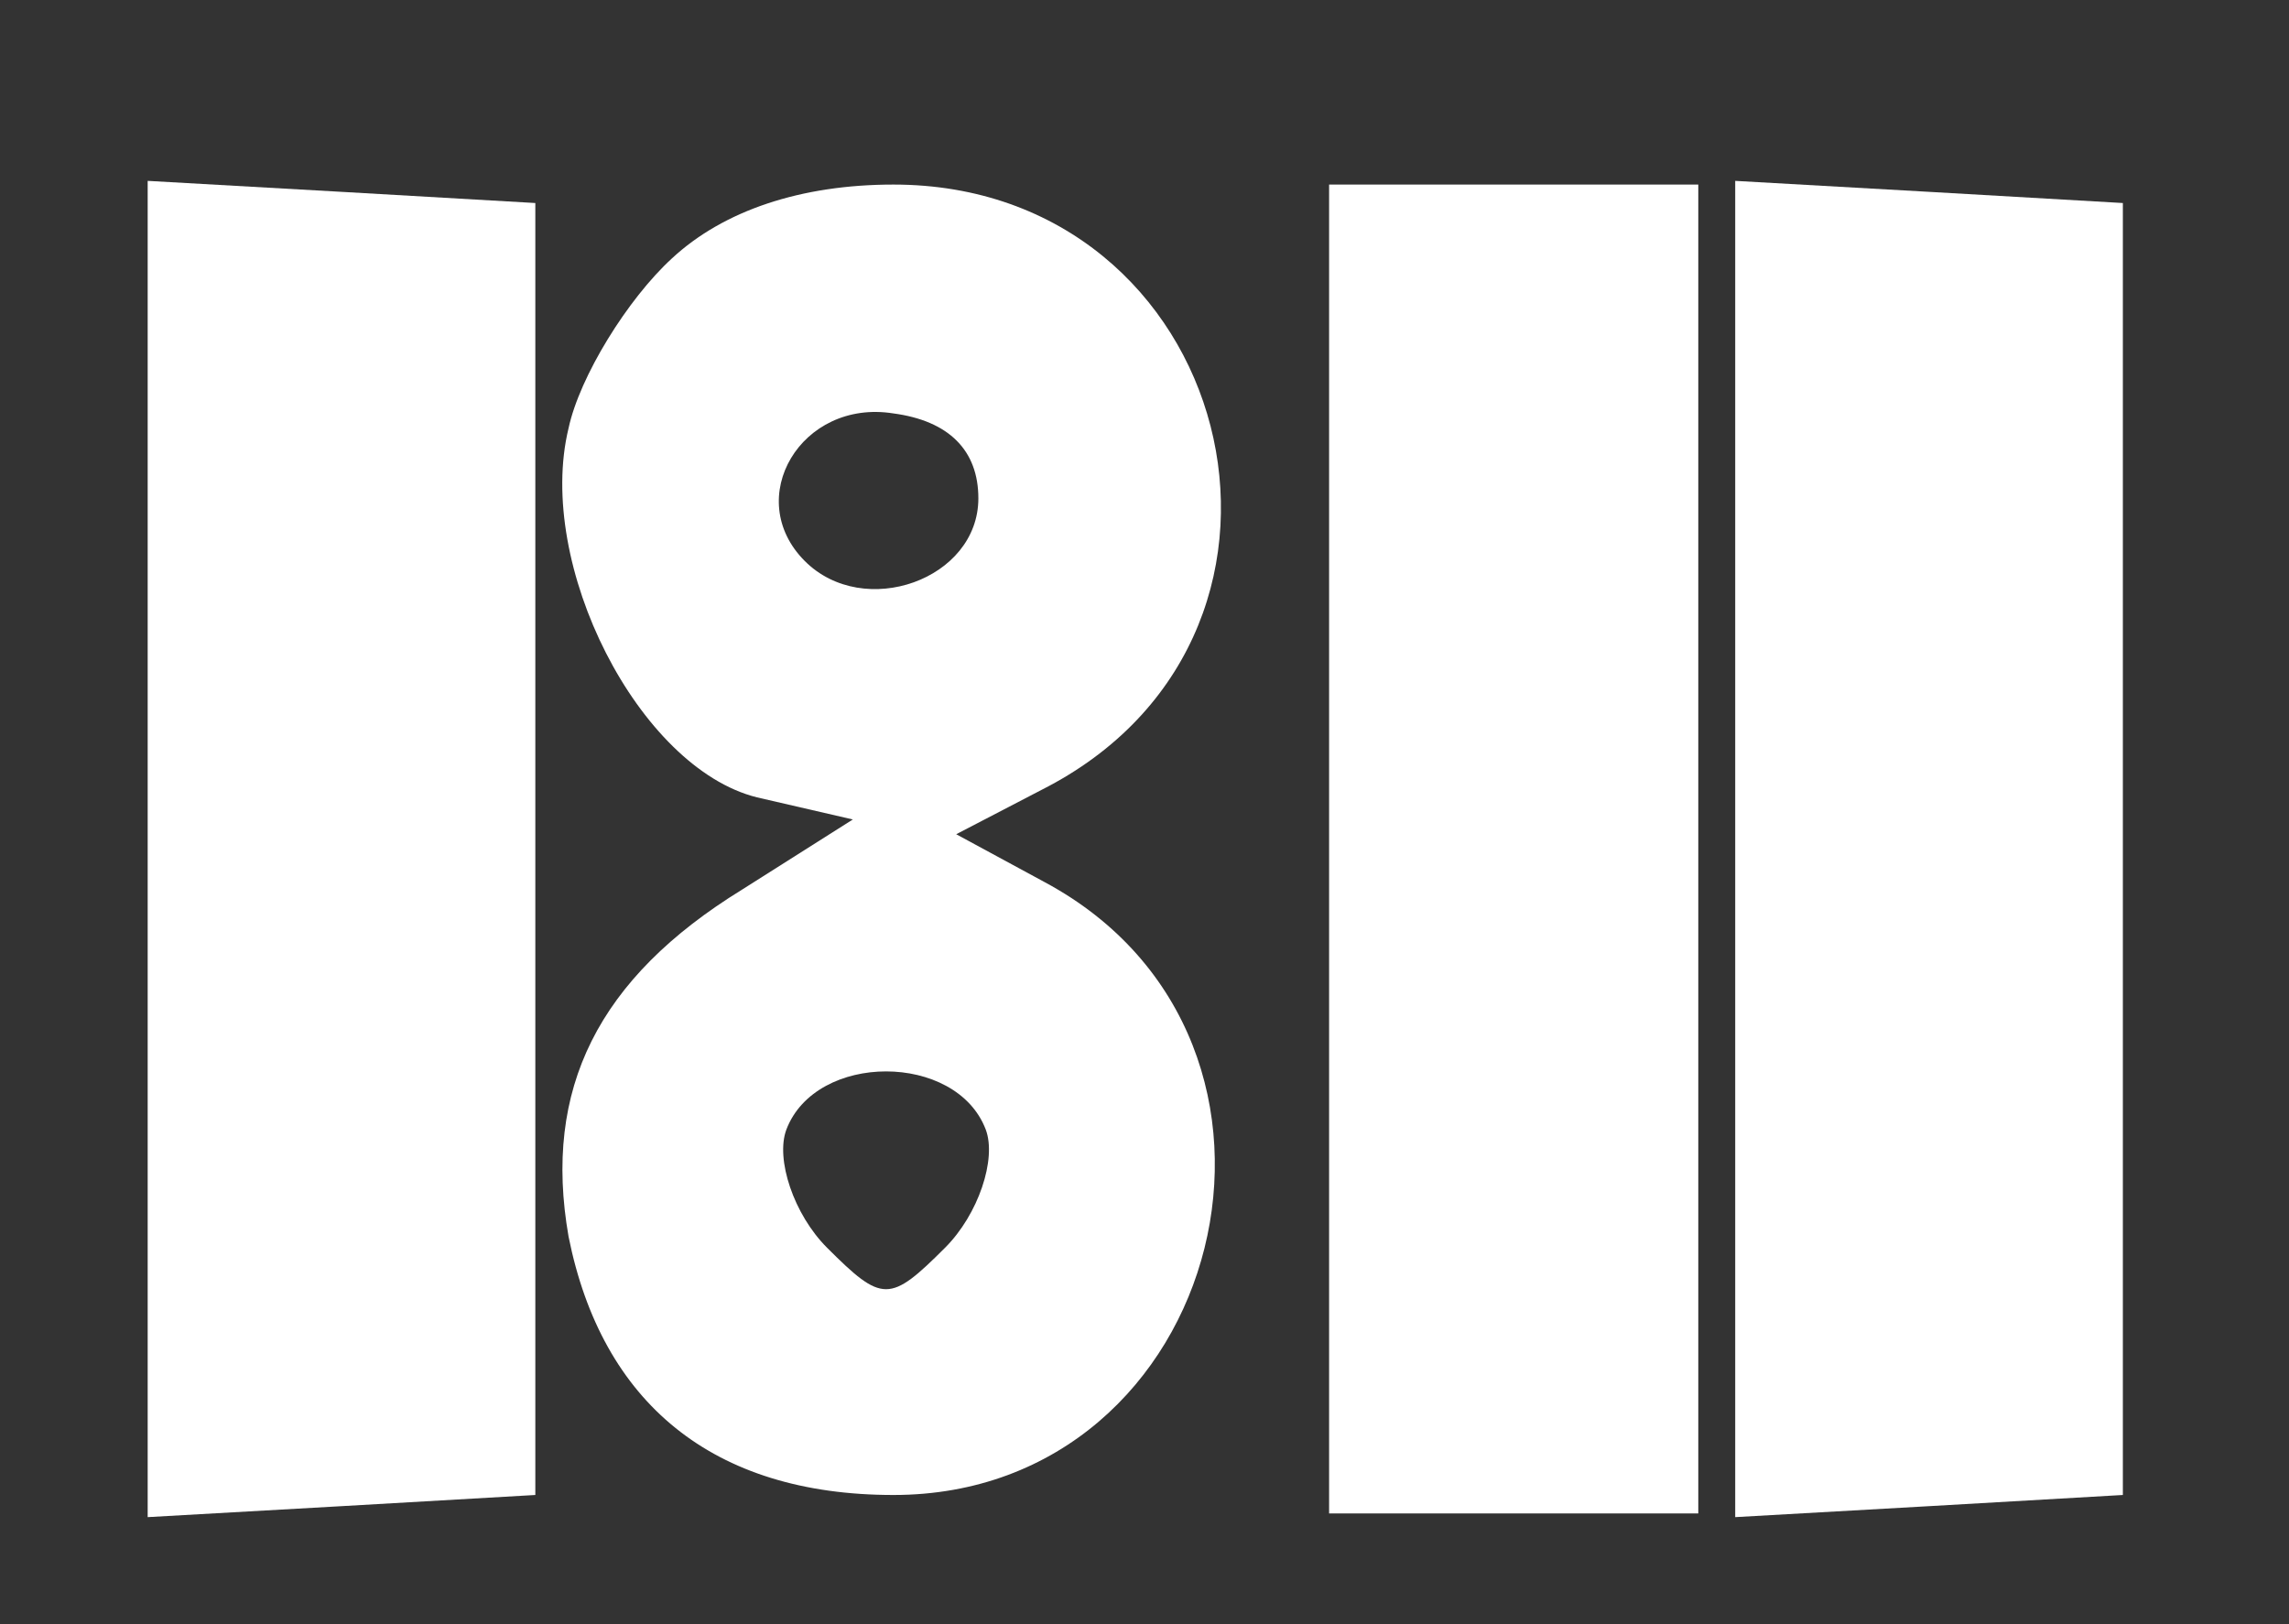 <?xml version="1.0" standalone="no"?>
<!DOCTYPE svg PUBLIC "-//W3C//DTD SVG 20010904//EN"
 "http://www.w3.org/TR/2001/REC-SVG-20010904/DTD/svg10.dtd">
<svg version="1.0" xmlns="http://www.w3.org/2000/svg"
 width="62pt" height="44pt" viewBox="0 0 62 44"
 preserveAspectRatio="xMidYMid meet">
<rect x="0" y="0" width="62" height="44" fill="#333333" stroke="none"/>
<g transform="translate(0,44) scale(0.1,-0.1)"
fill="#ffffff" stroke="none">
<path d="M40 210 l0 -181 53 3 52 3 0 175 0 175 -52 3 -53 3 0 -181z"/>
<path d="M182 370 c-12 -11 -25 -32 -28 -46 -9 -37 19 -92 51 -100 l26 -6 -30
-19 c-39 -24 -54 -54 -47 -94 9 -45 39 -70 88 -70 90 0 121 123 41 166 l-24
13 25 13 c81 43 50 163 -42 163 -25 0 -46 -7 -60 -20z m83 -65 c0 -22 -31 -33
-47 -17 -17 17 -1 44 24 40 15 -2 23 -10 23 -23z m2 -171 c3 -8 -2 -23 -11
-32 -15 -15 -17 -15 -32 0 -9 9 -14 24 -11 32 8 21 46 21 54 0z"/>
<path d="M360 210 l0 -180 50 0 50 0 0 180 0 180 -50 0 -50 0 0 -180z"/>
<path d="M470 210 l0 -181 53 3 52 3 0 175 0 175 -52 3 -53 3 0 -181z"/>
</g>
</svg>
